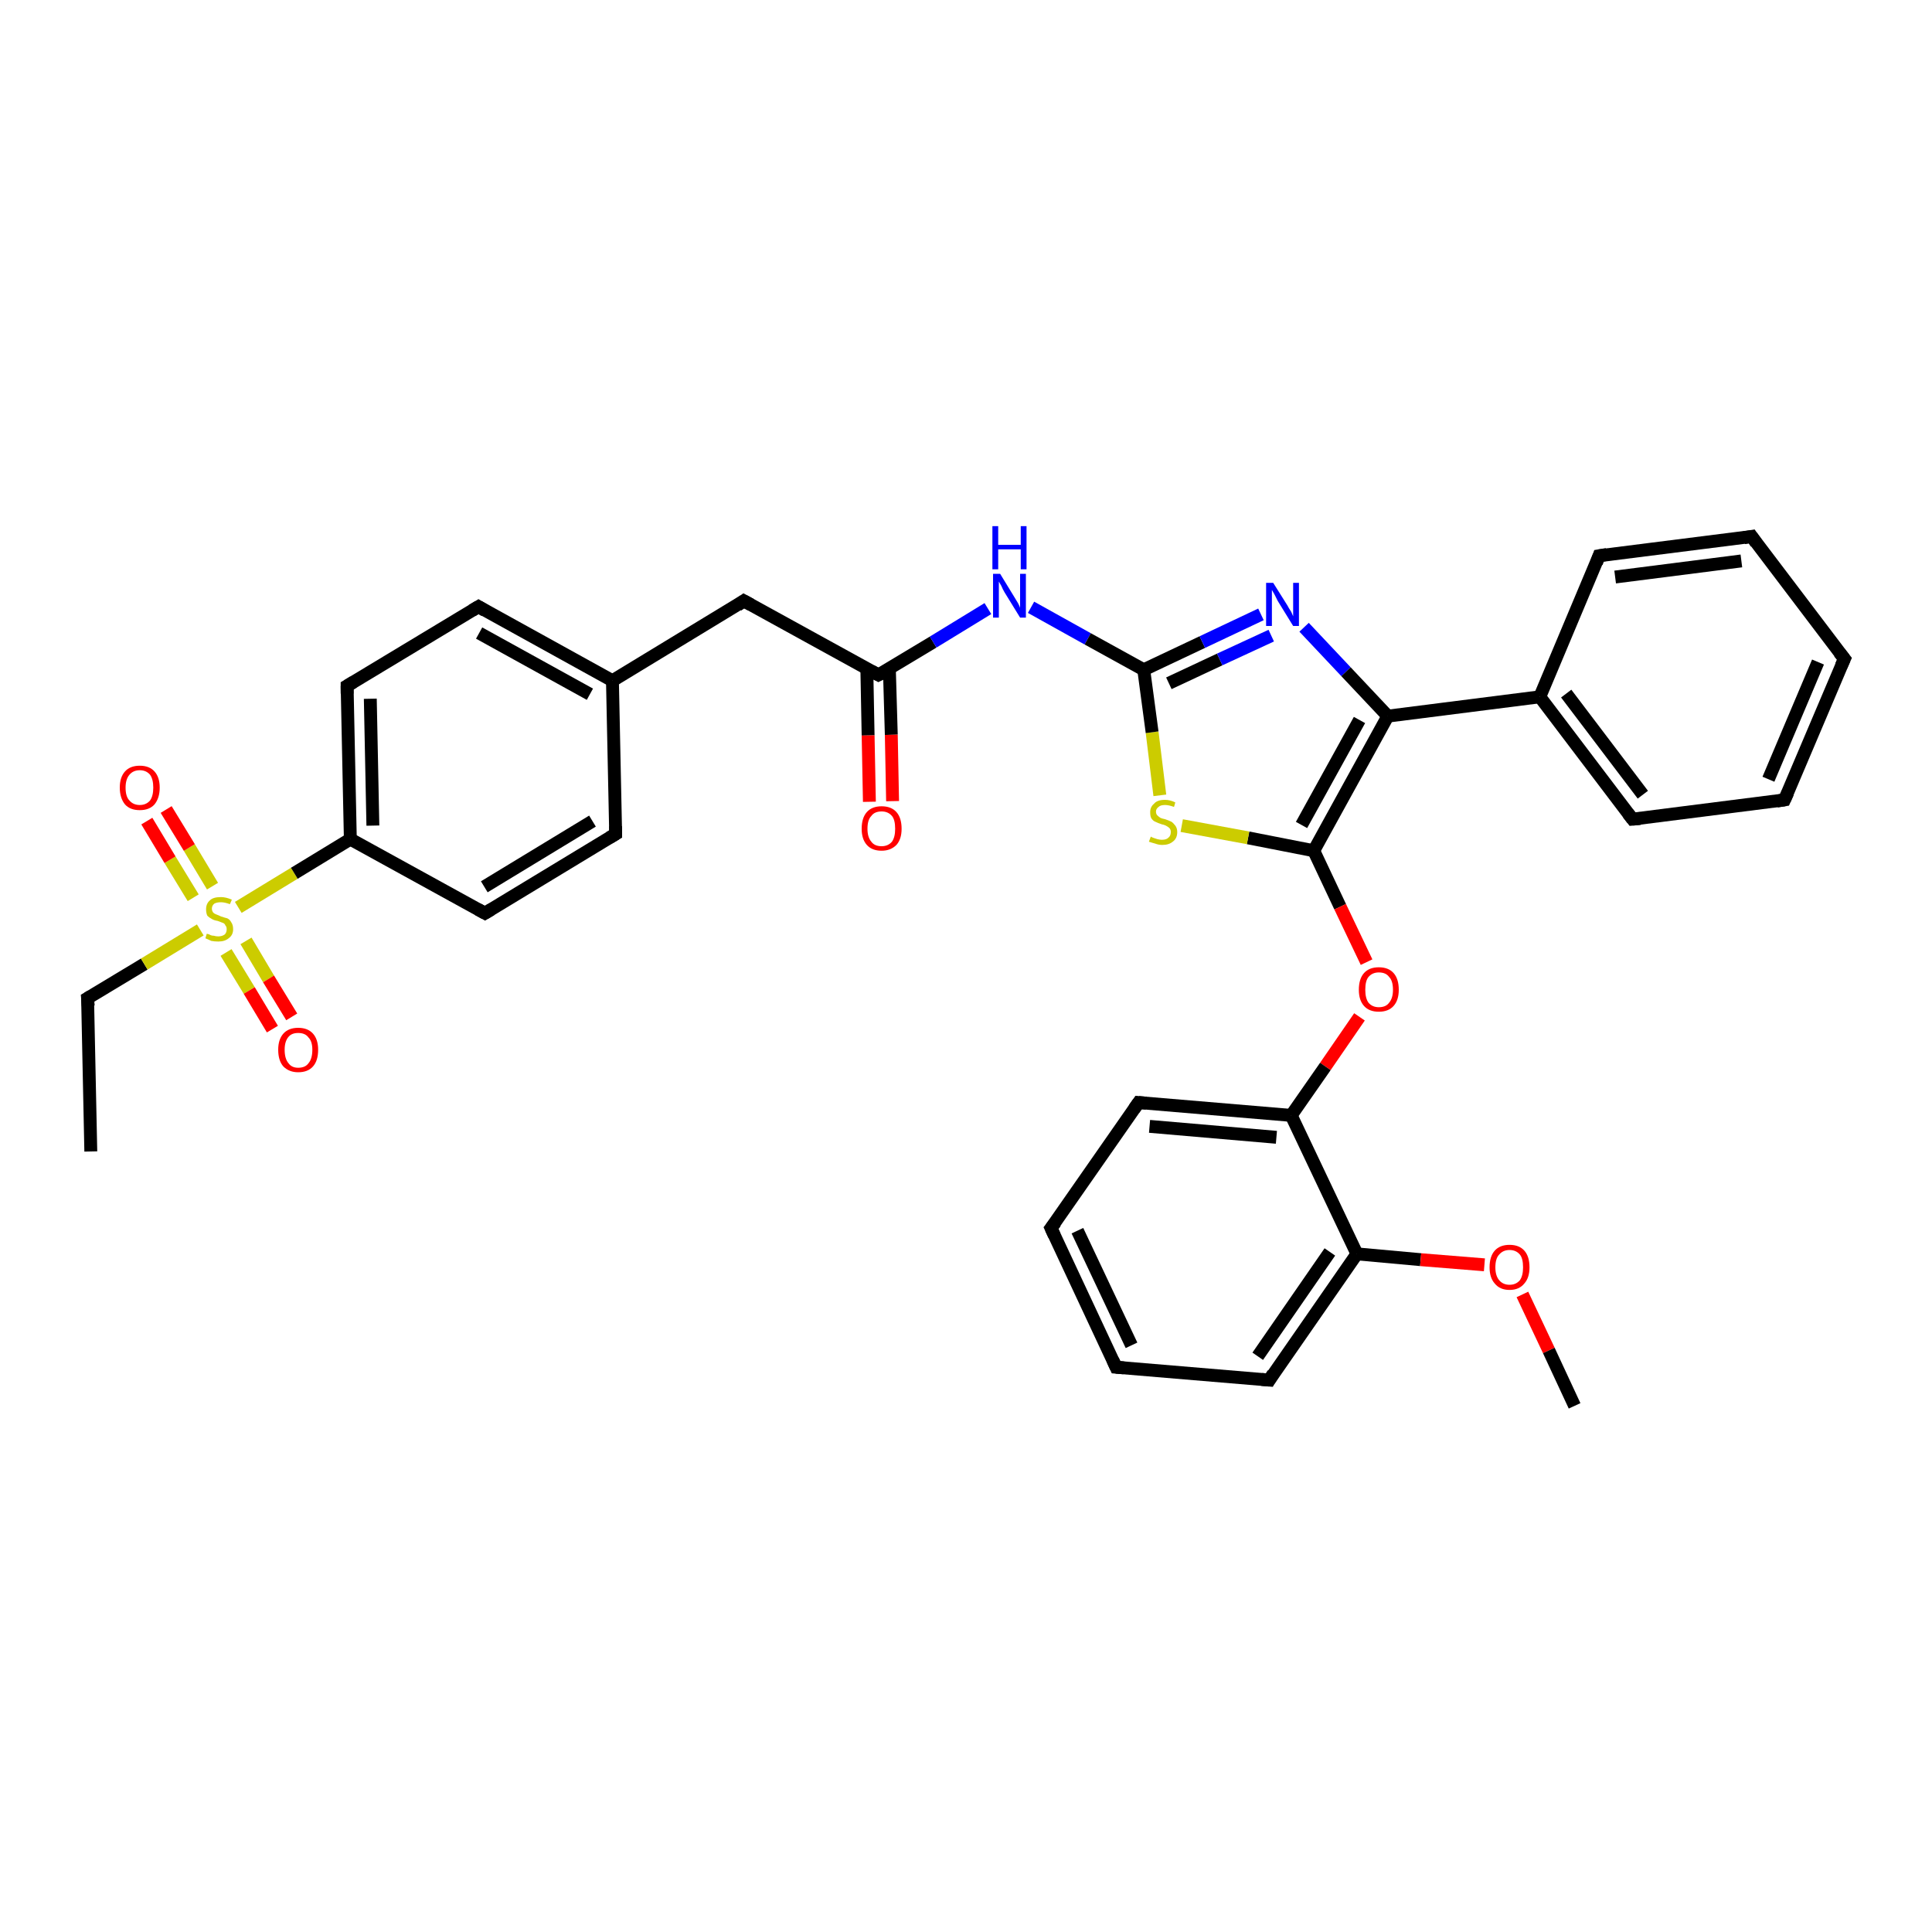 <?xml version='1.0' encoding='iso-8859-1'?>
<svg version='1.1' baseProfile='full'
              xmlns='http://www.w3.org/2000/svg'
                      xmlns:rdkit='http://www.rdkit.org/xml'
                      xmlns:xlink='http://www.w3.org/1999/xlink'
                  xml:space='preserve'
width='300px' height='300px' viewBox='0 0 300 300'>
<!-- END OF HEADER -->
<rect style='opacity:1.0;fill:#FFFFFF;stroke:none' width='300.0' height='300.0' x='0.0' y='0.0'> </rect>
<path class='bond-0 atom-0 atom-1' d='M 14.1,178.8 L 13.6,155.0' style='fill:none;fill-rule:evenodd;stroke:#000000;stroke-width:2.0px;stroke-linecap:butt;stroke-linejoin:miter;stroke-opacity:1' />
<path class='bond-1 atom-1 atom-2' d='M 13.6,155.0 L 22.4,149.7' style='fill:none;fill-rule:evenodd;stroke:#000000;stroke-width:2.0px;stroke-linecap:butt;stroke-linejoin:miter;stroke-opacity:1' />
<path class='bond-1 atom-1 atom-2' d='M 22.4,149.7 L 31.1,144.4' style='fill:none;fill-rule:evenodd;stroke:#CCCC00;stroke-width:2.0px;stroke-linecap:butt;stroke-linejoin:miter;stroke-opacity:1' />
<path class='bond-2 atom-2 atom-3' d='M 35.1,147.9 L 38.7,153.8' style='fill:none;fill-rule:evenodd;stroke:#CCCC00;stroke-width:2.0px;stroke-linecap:butt;stroke-linejoin:miter;stroke-opacity:1' />
<path class='bond-2 atom-2 atom-3' d='M 38.7,153.8 L 42.3,159.8' style='fill:none;fill-rule:evenodd;stroke:#FF0000;stroke-width:2.0px;stroke-linecap:butt;stroke-linejoin:miter;stroke-opacity:1' />
<path class='bond-2 atom-2 atom-3' d='M 38.2,146.1 L 41.7,152.0' style='fill:none;fill-rule:evenodd;stroke:#CCCC00;stroke-width:2.0px;stroke-linecap:butt;stroke-linejoin:miter;stroke-opacity:1' />
<path class='bond-2 atom-2 atom-3' d='M 41.7,152.0 L 45.3,157.9' style='fill:none;fill-rule:evenodd;stroke:#FF0000;stroke-width:2.0px;stroke-linecap:butt;stroke-linejoin:miter;stroke-opacity:1' />
<path class='bond-3 atom-2 atom-4' d='M 33.0,137.6 L 29.4,131.6' style='fill:none;fill-rule:evenodd;stroke:#CCCC00;stroke-width:2.0px;stroke-linecap:butt;stroke-linejoin:miter;stroke-opacity:1' />
<path class='bond-3 atom-2 atom-4' d='M 29.4,131.6 L 25.8,125.7' style='fill:none;fill-rule:evenodd;stroke:#FF0000;stroke-width:2.0px;stroke-linecap:butt;stroke-linejoin:miter;stroke-opacity:1' />
<path class='bond-3 atom-2 atom-4' d='M 30.0,139.4 L 26.4,133.5' style='fill:none;fill-rule:evenodd;stroke:#CCCC00;stroke-width:2.0px;stroke-linecap:butt;stroke-linejoin:miter;stroke-opacity:1' />
<path class='bond-3 atom-2 atom-4' d='M 26.4,133.5 L 22.8,127.5' style='fill:none;fill-rule:evenodd;stroke:#FF0000;stroke-width:2.0px;stroke-linecap:butt;stroke-linejoin:miter;stroke-opacity:1' />
<path class='bond-4 atom-2 atom-5' d='M 37.0,140.9 L 45.7,135.6' style='fill:none;fill-rule:evenodd;stroke:#CCCC00;stroke-width:2.0px;stroke-linecap:butt;stroke-linejoin:miter;stroke-opacity:1' />
<path class='bond-4 atom-2 atom-5' d='M 45.7,135.6 L 54.4,130.3' style='fill:none;fill-rule:evenodd;stroke:#000000;stroke-width:2.0px;stroke-linecap:butt;stroke-linejoin:miter;stroke-opacity:1' />
<path class='bond-5 atom-5 atom-6' d='M 54.4,130.3 L 53.9,106.5' style='fill:none;fill-rule:evenodd;stroke:#000000;stroke-width:2.0px;stroke-linecap:butt;stroke-linejoin:miter;stroke-opacity:1' />
<path class='bond-5 atom-5 atom-6' d='M 57.9,128.2 L 57.5,108.5' style='fill:none;fill-rule:evenodd;stroke:#000000;stroke-width:2.0px;stroke-linecap:butt;stroke-linejoin:miter;stroke-opacity:1' />
<path class='bond-6 atom-6 atom-7' d='M 53.9,106.5 L 74.3,94.2' style='fill:none;fill-rule:evenodd;stroke:#000000;stroke-width:2.0px;stroke-linecap:butt;stroke-linejoin:miter;stroke-opacity:1' />
<path class='bond-7 atom-7 atom-8' d='M 74.3,94.2 L 95.1,105.7' style='fill:none;fill-rule:evenodd;stroke:#000000;stroke-width:2.0px;stroke-linecap:butt;stroke-linejoin:miter;stroke-opacity:1' />
<path class='bond-7 atom-7 atom-8' d='M 74.4,98.3 L 91.6,107.8' style='fill:none;fill-rule:evenodd;stroke:#000000;stroke-width:2.0px;stroke-linecap:butt;stroke-linejoin:miter;stroke-opacity:1' />
<path class='bond-8 atom-8 atom-9' d='M 95.1,105.7 L 115.5,93.3' style='fill:none;fill-rule:evenodd;stroke:#000000;stroke-width:2.0px;stroke-linecap:butt;stroke-linejoin:miter;stroke-opacity:1' />
<path class='bond-9 atom-9 atom-10' d='M 115.5,93.3 L 136.4,104.8' style='fill:none;fill-rule:evenodd;stroke:#000000;stroke-width:2.0px;stroke-linecap:butt;stroke-linejoin:miter;stroke-opacity:1' />
<path class='bond-10 atom-10 atom-11' d='M 134.6,103.8 L 134.8,114.2' style='fill:none;fill-rule:evenodd;stroke:#000000;stroke-width:2.0px;stroke-linecap:butt;stroke-linejoin:miter;stroke-opacity:1' />
<path class='bond-10 atom-10 atom-11' d='M 134.8,114.2 L 135.0,124.5' style='fill:none;fill-rule:evenodd;stroke:#FF0000;stroke-width:2.0px;stroke-linecap:butt;stroke-linejoin:miter;stroke-opacity:1' />
<path class='bond-10 atom-10 atom-11' d='M 138.1,103.8 L 138.4,114.1' style='fill:none;fill-rule:evenodd;stroke:#000000;stroke-width:2.0px;stroke-linecap:butt;stroke-linejoin:miter;stroke-opacity:1' />
<path class='bond-10 atom-10 atom-11' d='M 138.4,114.1 L 138.6,124.4' style='fill:none;fill-rule:evenodd;stroke:#FF0000;stroke-width:2.0px;stroke-linecap:butt;stroke-linejoin:miter;stroke-opacity:1' />
<path class='bond-11 atom-10 atom-12' d='M 136.4,104.8 L 144.9,99.7' style='fill:none;fill-rule:evenodd;stroke:#000000;stroke-width:2.0px;stroke-linecap:butt;stroke-linejoin:miter;stroke-opacity:1' />
<path class='bond-11 atom-10 atom-12' d='M 144.9,99.7 L 153.4,94.5' style='fill:none;fill-rule:evenodd;stroke:#0000FF;stroke-width:2.0px;stroke-linecap:butt;stroke-linejoin:miter;stroke-opacity:1' />
<path class='bond-12 atom-12 atom-13' d='M 160.1,94.3 L 168.9,99.2' style='fill:none;fill-rule:evenodd;stroke:#0000FF;stroke-width:2.0px;stroke-linecap:butt;stroke-linejoin:miter;stroke-opacity:1' />
<path class='bond-12 atom-12 atom-13' d='M 168.9,99.2 L 177.6,104.0' style='fill:none;fill-rule:evenodd;stroke:#000000;stroke-width:2.0px;stroke-linecap:butt;stroke-linejoin:miter;stroke-opacity:1' />
<path class='bond-13 atom-13 atom-14' d='M 177.6,104.0 L 186.7,99.7' style='fill:none;fill-rule:evenodd;stroke:#000000;stroke-width:2.0px;stroke-linecap:butt;stroke-linejoin:miter;stroke-opacity:1' />
<path class='bond-13 atom-13 atom-14' d='M 186.7,99.7 L 195.8,95.4' style='fill:none;fill-rule:evenodd;stroke:#0000FF;stroke-width:2.0px;stroke-linecap:butt;stroke-linejoin:miter;stroke-opacity:1' />
<path class='bond-13 atom-13 atom-14' d='M 181.5,106.1 L 189.4,102.4' style='fill:none;fill-rule:evenodd;stroke:#000000;stroke-width:2.0px;stroke-linecap:butt;stroke-linejoin:miter;stroke-opacity:1' />
<path class='bond-13 atom-13 atom-14' d='M 189.4,102.4 L 197.4,98.7' style='fill:none;fill-rule:evenodd;stroke:#0000FF;stroke-width:2.0px;stroke-linecap:butt;stroke-linejoin:miter;stroke-opacity:1' />
<path class='bond-14 atom-14 atom-15' d='M 202.5,97.4 L 209.0,104.3' style='fill:none;fill-rule:evenodd;stroke:#0000FF;stroke-width:2.0px;stroke-linecap:butt;stroke-linejoin:miter;stroke-opacity:1' />
<path class='bond-14 atom-14 atom-15' d='M 209.0,104.3 L 215.5,111.2' style='fill:none;fill-rule:evenodd;stroke:#000000;stroke-width:2.0px;stroke-linecap:butt;stroke-linejoin:miter;stroke-opacity:1' />
<path class='bond-15 atom-15 atom-16' d='M 215.5,111.2 L 204.0,132.1' style='fill:none;fill-rule:evenodd;stroke:#000000;stroke-width:2.0px;stroke-linecap:butt;stroke-linejoin:miter;stroke-opacity:1' />
<path class='bond-15 atom-15 atom-16' d='M 211.1,111.8 L 202.1,128.1' style='fill:none;fill-rule:evenodd;stroke:#000000;stroke-width:2.0px;stroke-linecap:butt;stroke-linejoin:miter;stroke-opacity:1' />
<path class='bond-16 atom-16 atom-17' d='M 204.0,132.1 L 208.1,140.8' style='fill:none;fill-rule:evenodd;stroke:#000000;stroke-width:2.0px;stroke-linecap:butt;stroke-linejoin:miter;stroke-opacity:1' />
<path class='bond-16 atom-16 atom-17' d='M 208.1,140.8 L 212.2,149.4' style='fill:none;fill-rule:evenodd;stroke:#FF0000;stroke-width:2.0px;stroke-linecap:butt;stroke-linejoin:miter;stroke-opacity:1' />
<path class='bond-17 atom-17 atom-18' d='M 211.1,157.9 L 205.8,165.6' style='fill:none;fill-rule:evenodd;stroke:#FF0000;stroke-width:2.0px;stroke-linecap:butt;stroke-linejoin:miter;stroke-opacity:1' />
<path class='bond-17 atom-17 atom-18' d='M 205.8,165.6 L 200.5,173.2' style='fill:none;fill-rule:evenodd;stroke:#000000;stroke-width:2.0px;stroke-linecap:butt;stroke-linejoin:miter;stroke-opacity:1' />
<path class='bond-18 atom-18 atom-19' d='M 200.5,173.2 L 176.8,171.2' style='fill:none;fill-rule:evenodd;stroke:#000000;stroke-width:2.0px;stroke-linecap:butt;stroke-linejoin:miter;stroke-opacity:1' />
<path class='bond-18 atom-18 atom-19' d='M 198.2,176.6 L 178.5,174.9' style='fill:none;fill-rule:evenodd;stroke:#000000;stroke-width:2.0px;stroke-linecap:butt;stroke-linejoin:miter;stroke-opacity:1' />
<path class='bond-19 atom-19 atom-20' d='M 176.8,171.2 L 163.2,190.7' style='fill:none;fill-rule:evenodd;stroke:#000000;stroke-width:2.0px;stroke-linecap:butt;stroke-linejoin:miter;stroke-opacity:1' />
<path class='bond-20 atom-20 atom-21' d='M 163.2,190.7 L 173.3,212.3' style='fill:none;fill-rule:evenodd;stroke:#000000;stroke-width:2.0px;stroke-linecap:butt;stroke-linejoin:miter;stroke-opacity:1' />
<path class='bond-20 atom-20 atom-21' d='M 167.3,191.1 L 175.7,208.9' style='fill:none;fill-rule:evenodd;stroke:#000000;stroke-width:2.0px;stroke-linecap:butt;stroke-linejoin:miter;stroke-opacity:1' />
<path class='bond-21 atom-21 atom-22' d='M 173.3,212.3 L 197.1,214.3' style='fill:none;fill-rule:evenodd;stroke:#000000;stroke-width:2.0px;stroke-linecap:butt;stroke-linejoin:miter;stroke-opacity:1' />
<path class='bond-22 atom-22 atom-23' d='M 197.1,214.3 L 210.7,194.7' style='fill:none;fill-rule:evenodd;stroke:#000000;stroke-width:2.0px;stroke-linecap:butt;stroke-linejoin:miter;stroke-opacity:1' />
<path class='bond-22 atom-22 atom-23' d='M 195.3,210.6 L 206.5,194.4' style='fill:none;fill-rule:evenodd;stroke:#000000;stroke-width:2.0px;stroke-linecap:butt;stroke-linejoin:miter;stroke-opacity:1' />
<path class='bond-23 atom-23 atom-24' d='M 210.7,194.7 L 220.6,195.6' style='fill:none;fill-rule:evenodd;stroke:#000000;stroke-width:2.0px;stroke-linecap:butt;stroke-linejoin:miter;stroke-opacity:1' />
<path class='bond-23 atom-23 atom-24' d='M 220.6,195.6 L 230.5,196.4' style='fill:none;fill-rule:evenodd;stroke:#FF0000;stroke-width:2.0px;stroke-linecap:butt;stroke-linejoin:miter;stroke-opacity:1' />
<path class='bond-24 atom-24 atom-25' d='M 236.4,201.0 L 240.5,209.7' style='fill:none;fill-rule:evenodd;stroke:#FF0000;stroke-width:2.0px;stroke-linecap:butt;stroke-linejoin:miter;stroke-opacity:1' />
<path class='bond-24 atom-24 atom-25' d='M 240.5,209.7 L 244.5,218.3' style='fill:none;fill-rule:evenodd;stroke:#000000;stroke-width:2.0px;stroke-linecap:butt;stroke-linejoin:miter;stroke-opacity:1' />
<path class='bond-25 atom-16 atom-26' d='M 204.0,132.1 L 193.8,130.1' style='fill:none;fill-rule:evenodd;stroke:#000000;stroke-width:2.0px;stroke-linecap:butt;stroke-linejoin:miter;stroke-opacity:1' />
<path class='bond-25 atom-16 atom-26' d='M 193.8,130.1 L 183.5,128.2' style='fill:none;fill-rule:evenodd;stroke:#CCCC00;stroke-width:2.0px;stroke-linecap:butt;stroke-linejoin:miter;stroke-opacity:1' />
<path class='bond-26 atom-15 atom-27' d='M 215.5,111.2 L 239.1,108.2' style='fill:none;fill-rule:evenodd;stroke:#000000;stroke-width:2.0px;stroke-linecap:butt;stroke-linejoin:miter;stroke-opacity:1' />
<path class='bond-27 atom-27 atom-28' d='M 239.1,108.2 L 253.5,127.2' style='fill:none;fill-rule:evenodd;stroke:#000000;stroke-width:2.0px;stroke-linecap:butt;stroke-linejoin:miter;stroke-opacity:1' />
<path class='bond-27 atom-27 atom-28' d='M 243.2,107.7 L 255.1,123.4' style='fill:none;fill-rule:evenodd;stroke:#000000;stroke-width:2.0px;stroke-linecap:butt;stroke-linejoin:miter;stroke-opacity:1' />
<path class='bond-28 atom-28 atom-29' d='M 253.5,127.2 L 277.1,124.2' style='fill:none;fill-rule:evenodd;stroke:#000000;stroke-width:2.0px;stroke-linecap:butt;stroke-linejoin:miter;stroke-opacity:1' />
<path class='bond-29 atom-29 atom-30' d='M 277.1,124.2 L 286.4,102.3' style='fill:none;fill-rule:evenodd;stroke:#000000;stroke-width:2.0px;stroke-linecap:butt;stroke-linejoin:miter;stroke-opacity:1' />
<path class='bond-29 atom-29 atom-30' d='M 274.6,121.0 L 282.3,102.8' style='fill:none;fill-rule:evenodd;stroke:#000000;stroke-width:2.0px;stroke-linecap:butt;stroke-linejoin:miter;stroke-opacity:1' />
<path class='bond-30 atom-30 atom-31' d='M 286.4,102.3 L 272.0,83.3' style='fill:none;fill-rule:evenodd;stroke:#000000;stroke-width:2.0px;stroke-linecap:butt;stroke-linejoin:miter;stroke-opacity:1' />
<path class='bond-31 atom-31 atom-32' d='M 272.0,83.3 L 248.3,86.3' style='fill:none;fill-rule:evenodd;stroke:#000000;stroke-width:2.0px;stroke-linecap:butt;stroke-linejoin:miter;stroke-opacity:1' />
<path class='bond-31 atom-31 atom-32' d='M 270.4,87.1 L 250.8,89.6' style='fill:none;fill-rule:evenodd;stroke:#000000;stroke-width:2.0px;stroke-linecap:butt;stroke-linejoin:miter;stroke-opacity:1' />
<path class='bond-32 atom-8 atom-33' d='M 95.1,105.7 L 95.6,129.5' style='fill:none;fill-rule:evenodd;stroke:#000000;stroke-width:2.0px;stroke-linecap:butt;stroke-linejoin:miter;stroke-opacity:1' />
<path class='bond-33 atom-33 atom-34' d='M 95.6,129.5 L 75.3,141.8' style='fill:none;fill-rule:evenodd;stroke:#000000;stroke-width:2.0px;stroke-linecap:butt;stroke-linejoin:miter;stroke-opacity:1' />
<path class='bond-33 atom-33 atom-34' d='M 92.0,127.5 L 75.2,137.7' style='fill:none;fill-rule:evenodd;stroke:#000000;stroke-width:2.0px;stroke-linecap:butt;stroke-linejoin:miter;stroke-opacity:1' />
<path class='bond-34 atom-34 atom-5' d='M 75.3,141.8 L 54.4,130.3' style='fill:none;fill-rule:evenodd;stroke:#000000;stroke-width:2.0px;stroke-linecap:butt;stroke-linejoin:miter;stroke-opacity:1' />
<path class='bond-35 atom-26 atom-13' d='M 180.1,123.5 L 178.9,113.7' style='fill:none;fill-rule:evenodd;stroke:#CCCC00;stroke-width:2.0px;stroke-linecap:butt;stroke-linejoin:miter;stroke-opacity:1' />
<path class='bond-35 atom-26 atom-13' d='M 178.9,113.7 L 177.6,104.0' style='fill:none;fill-rule:evenodd;stroke:#000000;stroke-width:2.0px;stroke-linecap:butt;stroke-linejoin:miter;stroke-opacity:1' />
<path class='bond-36 atom-32 atom-27' d='M 248.3,86.3 L 239.1,108.2' style='fill:none;fill-rule:evenodd;stroke:#000000;stroke-width:2.0px;stroke-linecap:butt;stroke-linejoin:miter;stroke-opacity:1' />
<path class='bond-37 atom-23 atom-18' d='M 210.7,194.7 L 200.5,173.2' style='fill:none;fill-rule:evenodd;stroke:#000000;stroke-width:2.0px;stroke-linecap:butt;stroke-linejoin:miter;stroke-opacity:1' />
<path d='M 13.7,156.2 L 13.6,155.0 L 14.1,154.7' style='fill:none;stroke:#000000;stroke-width:2.0px;stroke-linecap:butt;stroke-linejoin:miter;stroke-opacity:1;' />
<path d='M 53.9,107.7 L 53.9,106.5 L 54.9,105.9' style='fill:none;stroke:#000000;stroke-width:2.0px;stroke-linecap:butt;stroke-linejoin:miter;stroke-opacity:1;' />
<path d='M 73.3,94.8 L 74.3,94.2 L 75.3,94.8' style='fill:none;stroke:#000000;stroke-width:2.0px;stroke-linecap:butt;stroke-linejoin:miter;stroke-opacity:1;' />
<path d='M 114.5,94.0 L 115.5,93.3 L 116.6,93.9' style='fill:none;stroke:#000000;stroke-width:2.0px;stroke-linecap:butt;stroke-linejoin:miter;stroke-opacity:1;' />
<path d='M 135.3,104.2 L 136.4,104.8 L 136.8,104.6' style='fill:none;stroke:#000000;stroke-width:2.0px;stroke-linecap:butt;stroke-linejoin:miter;stroke-opacity:1;' />
<path d='M 178.0,171.3 L 176.8,171.2 L 176.1,172.2' style='fill:none;stroke:#000000;stroke-width:2.0px;stroke-linecap:butt;stroke-linejoin:miter;stroke-opacity:1;' />
<path d='M 163.9,189.8 L 163.2,190.7 L 163.7,191.8' style='fill:none;stroke:#000000;stroke-width:2.0px;stroke-linecap:butt;stroke-linejoin:miter;stroke-opacity:1;' />
<path d='M 172.8,211.2 L 173.3,212.3 L 174.5,212.4' style='fill:none;stroke:#000000;stroke-width:2.0px;stroke-linecap:butt;stroke-linejoin:miter;stroke-opacity:1;' />
<path d='M 195.9,214.2 L 197.1,214.3 L 197.7,213.3' style='fill:none;stroke:#000000;stroke-width:2.0px;stroke-linecap:butt;stroke-linejoin:miter;stroke-opacity:1;' />
<path d='M 252.8,126.3 L 253.5,127.2 L 254.7,127.1' style='fill:none;stroke:#000000;stroke-width:2.0px;stroke-linecap:butt;stroke-linejoin:miter;stroke-opacity:1;' />
<path d='M 275.9,124.4 L 277.1,124.2 L 277.6,123.1' style='fill:none;stroke:#000000;stroke-width:2.0px;stroke-linecap:butt;stroke-linejoin:miter;stroke-opacity:1;' />
<path d='M 285.9,103.4 L 286.4,102.3 L 285.6,101.3' style='fill:none;stroke:#000000;stroke-width:2.0px;stroke-linecap:butt;stroke-linejoin:miter;stroke-opacity:1;' />
<path d='M 272.7,84.3 L 272.0,83.3 L 270.8,83.5' style='fill:none;stroke:#000000;stroke-width:2.0px;stroke-linecap:butt;stroke-linejoin:miter;stroke-opacity:1;' />
<path d='M 249.5,86.1 L 248.3,86.3 L 247.9,87.4' style='fill:none;stroke:#000000;stroke-width:2.0px;stroke-linecap:butt;stroke-linejoin:miter;stroke-opacity:1;' />
<path d='M 95.6,128.3 L 95.6,129.5 L 94.6,130.1' style='fill:none;stroke:#000000;stroke-width:2.0px;stroke-linecap:butt;stroke-linejoin:miter;stroke-opacity:1;' />
<path d='M 76.3,141.2 L 75.3,141.8 L 74.2,141.2' style='fill:none;stroke:#000000;stroke-width:2.0px;stroke-linecap:butt;stroke-linejoin:miter;stroke-opacity:1;' />
<path class='atom-2' d='M 32.1 145.0
Q 32.2 145.0, 32.5 145.1
Q 32.8 145.3, 33.2 145.3
Q 33.5 145.4, 33.9 145.4
Q 34.5 145.4, 34.9 145.1
Q 35.2 144.8, 35.2 144.3
Q 35.2 143.9, 35.0 143.7
Q 34.9 143.4, 34.6 143.3
Q 34.3 143.2, 33.8 143.0
Q 33.2 142.9, 32.9 142.7
Q 32.5 142.5, 32.2 142.2
Q 32.0 141.8, 32.0 141.2
Q 32.0 140.3, 32.6 139.8
Q 33.1 139.3, 34.3 139.3
Q 35.1 139.3, 36.0 139.7
L 35.7 140.4
Q 34.9 140.1, 34.3 140.1
Q 33.7 140.1, 33.3 140.3
Q 32.9 140.6, 32.9 141.1
Q 32.9 141.4, 33.1 141.7
Q 33.3 141.9, 33.6 142.0
Q 33.9 142.1, 34.3 142.3
Q 34.9 142.5, 35.3 142.6
Q 35.7 142.8, 35.9 143.2
Q 36.2 143.6, 36.2 144.3
Q 36.2 145.2, 35.5 145.7
Q 34.9 146.2, 33.9 146.2
Q 33.3 146.2, 32.8 146.1
Q 32.4 145.9, 31.9 145.7
L 32.1 145.0
' fill='#CCCC00'/>
<path class='atom-3' d='M 43.2 163.0
Q 43.2 161.4, 44.0 160.5
Q 44.8 159.6, 46.3 159.6
Q 47.8 159.6, 48.6 160.5
Q 49.4 161.4, 49.4 163.0
Q 49.4 164.7, 48.6 165.6
Q 47.8 166.5, 46.3 166.5
Q 44.9 166.5, 44.0 165.6
Q 43.2 164.7, 43.2 163.0
M 46.3 165.8
Q 47.4 165.8, 47.9 165.1
Q 48.5 164.4, 48.5 163.0
Q 48.5 161.7, 47.9 161.1
Q 47.4 160.4, 46.3 160.4
Q 45.3 160.4, 44.8 161.0
Q 44.2 161.7, 44.2 163.0
Q 44.2 164.4, 44.8 165.1
Q 45.3 165.8, 46.3 165.8
' fill='#FF0000'/>
<path class='atom-4' d='M 18.6 122.3
Q 18.6 120.7, 19.4 119.8
Q 20.2 118.9, 21.7 118.9
Q 23.2 118.9, 24.0 119.8
Q 24.8 120.7, 24.8 122.3
Q 24.8 123.9, 24.0 124.9
Q 23.2 125.8, 21.7 125.8
Q 20.2 125.8, 19.4 124.9
Q 18.6 123.9, 18.6 122.3
M 21.7 125.0
Q 22.7 125.0, 23.3 124.3
Q 23.8 123.6, 23.8 122.3
Q 23.8 121.0, 23.3 120.3
Q 22.7 119.6, 21.7 119.6
Q 20.7 119.6, 20.1 120.3
Q 19.5 121.0, 19.5 122.3
Q 19.5 123.7, 20.1 124.3
Q 20.7 125.0, 21.7 125.0
' fill='#FF0000'/>
<path class='atom-11' d='M 133.8 128.7
Q 133.8 127.0, 134.6 126.1
Q 135.4 125.2, 136.9 125.2
Q 138.4 125.2, 139.2 126.1
Q 140.0 127.0, 140.0 128.7
Q 140.0 130.3, 139.2 131.2
Q 138.3 132.1, 136.9 132.1
Q 135.4 132.1, 134.6 131.2
Q 133.8 130.3, 133.8 128.7
M 136.9 131.4
Q 137.9 131.4, 138.5 130.7
Q 139.0 130.0, 139.0 128.7
Q 139.0 127.3, 138.5 126.7
Q 137.9 126.0, 136.9 126.0
Q 135.8 126.0, 135.3 126.7
Q 134.7 127.3, 134.7 128.7
Q 134.7 130.0, 135.3 130.7
Q 135.8 131.4, 136.9 131.4
' fill='#FF0000'/>
<path class='atom-12' d='M 155.3 89.1
L 157.5 92.7
Q 157.7 93.0, 158.1 93.7
Q 158.4 94.3, 158.4 94.4
L 158.4 89.1
L 159.3 89.1
L 159.3 95.9
L 158.4 95.9
L 156.0 92.0
Q 155.7 91.5, 155.5 91.0
Q 155.2 90.5, 155.1 90.3
L 155.1 95.9
L 154.2 95.9
L 154.2 89.1
L 155.3 89.1
' fill='#0000FF'/>
<path class='atom-12' d='M 154.1 81.7
L 155.0 81.7
L 155.0 84.6
L 158.5 84.6
L 158.5 81.7
L 159.4 81.7
L 159.4 88.4
L 158.5 88.4
L 158.5 85.3
L 155.0 85.3
L 155.0 88.4
L 154.1 88.4
L 154.1 81.7
' fill='#0000FF'/>
<path class='atom-14' d='M 197.7 90.5
L 199.9 94.0
Q 200.1 94.4, 200.5 95.0
Q 200.8 95.7, 200.8 95.7
L 200.8 90.5
L 201.7 90.5
L 201.7 97.2
L 200.8 97.2
L 198.4 93.3
Q 198.2 92.9, 197.9 92.3
Q 197.6 91.8, 197.5 91.6
L 197.5 97.2
L 196.6 97.2
L 196.6 90.5
L 197.7 90.5
' fill='#0000FF'/>
<path class='atom-17' d='M 211.0 153.7
Q 211.0 152.0, 211.8 151.1
Q 212.6 150.2, 214.1 150.2
Q 215.6 150.2, 216.4 151.1
Q 217.2 152.0, 217.2 153.7
Q 217.2 155.3, 216.4 156.2
Q 215.6 157.1, 214.1 157.1
Q 212.6 157.1, 211.8 156.2
Q 211.0 155.3, 211.0 153.7
M 214.1 156.4
Q 215.2 156.4, 215.7 155.7
Q 216.3 155.0, 216.3 153.7
Q 216.3 152.3, 215.7 151.7
Q 215.2 151.0, 214.1 151.0
Q 213.1 151.0, 212.5 151.7
Q 212.0 152.3, 212.0 153.7
Q 212.0 155.0, 212.5 155.7
Q 213.1 156.4, 214.1 156.4
' fill='#FF0000'/>
<path class='atom-24' d='M 231.3 196.8
Q 231.3 195.1, 232.1 194.2
Q 232.9 193.3, 234.4 193.3
Q 235.9 193.3, 236.7 194.2
Q 237.5 195.1, 237.5 196.8
Q 237.5 198.4, 236.7 199.3
Q 235.9 200.3, 234.4 200.3
Q 232.9 200.3, 232.1 199.3
Q 231.3 198.4, 231.3 196.8
M 234.4 199.5
Q 235.4 199.5, 236.0 198.8
Q 236.5 198.1, 236.5 196.8
Q 236.5 195.4, 236.0 194.8
Q 235.4 194.1, 234.4 194.1
Q 233.4 194.1, 232.8 194.8
Q 232.2 195.4, 232.2 196.8
Q 232.2 198.1, 232.8 198.8
Q 233.4 199.5, 234.4 199.5
' fill='#FF0000'/>
<path class='atom-26' d='M 178.7 129.9
Q 178.8 130.0, 179.1 130.1
Q 179.4 130.2, 179.7 130.3
Q 180.1 130.4, 180.4 130.4
Q 181.1 130.4, 181.4 130.1
Q 181.8 129.8, 181.8 129.2
Q 181.8 128.8, 181.6 128.6
Q 181.4 128.4, 181.2 128.3
Q 180.9 128.1, 180.4 128.0
Q 179.8 127.8, 179.4 127.6
Q 179.1 127.5, 178.8 127.1
Q 178.6 126.8, 178.6 126.1
Q 178.6 125.3, 179.2 124.8
Q 179.7 124.2, 180.9 124.2
Q 181.7 124.2, 182.5 124.6
L 182.3 125.3
Q 181.5 125.0, 180.9 125.0
Q 180.2 125.0, 179.9 125.3
Q 179.5 125.6, 179.5 126.0
Q 179.5 126.4, 179.7 126.6
Q 179.9 126.8, 180.2 127.0
Q 180.4 127.1, 180.9 127.2
Q 181.5 127.4, 181.9 127.6
Q 182.2 127.8, 182.5 128.2
Q 182.8 128.6, 182.8 129.2
Q 182.8 130.2, 182.1 130.7
Q 181.5 131.2, 180.5 131.2
Q 179.9 131.2, 179.4 131.0
Q 179.0 130.9, 178.4 130.7
L 178.7 129.9
' fill='#CCCC00'/>
</svg>
